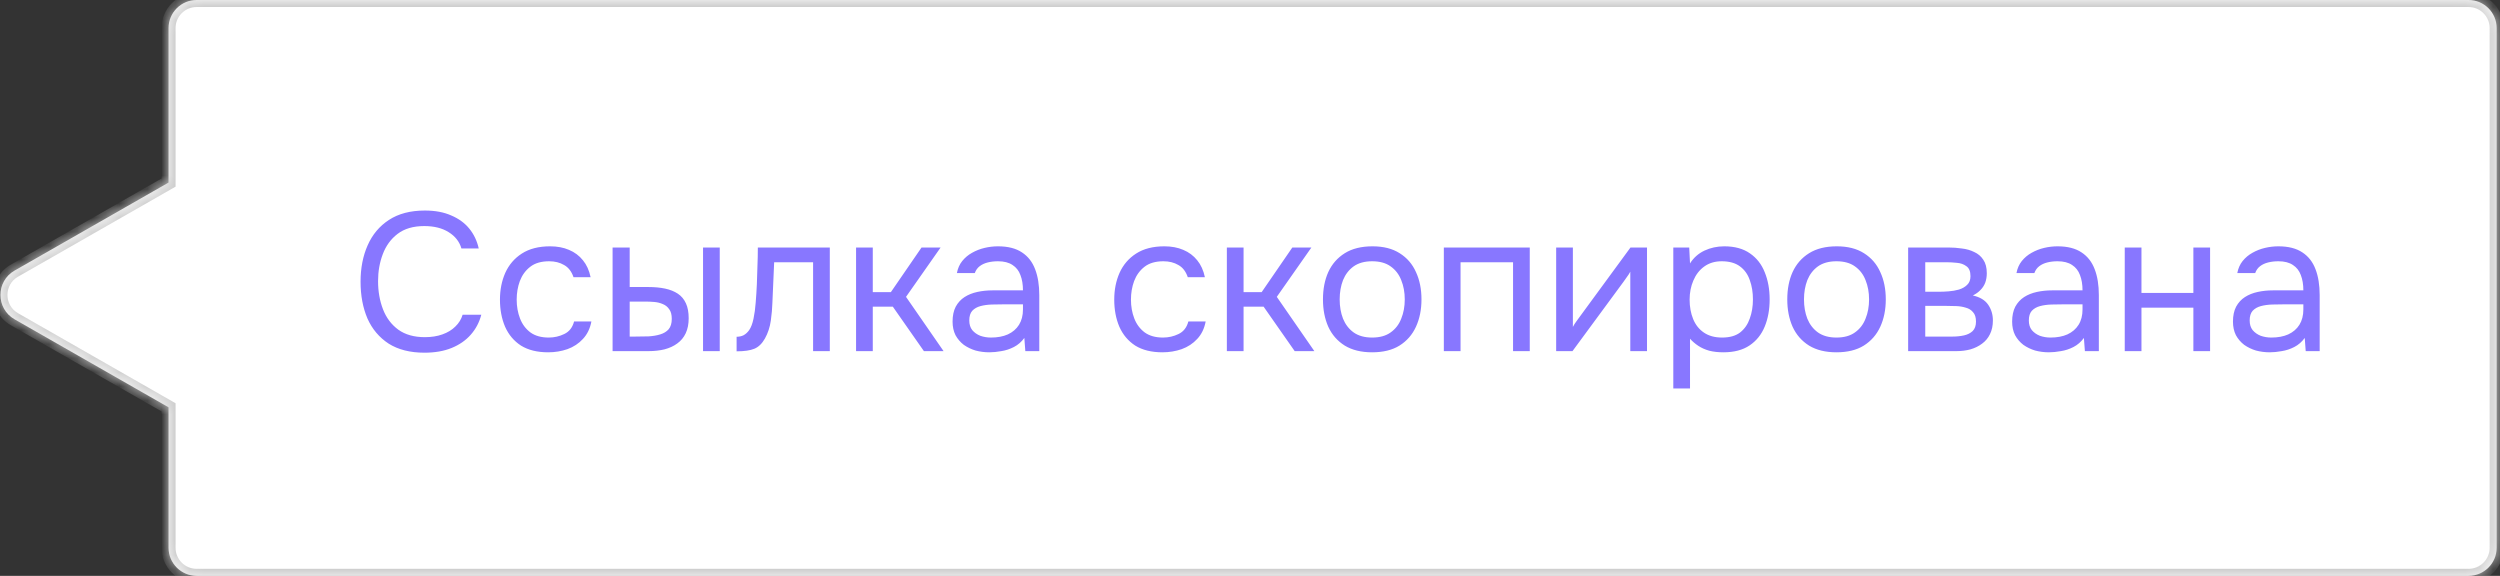<?xml version="1.0" encoding="UTF-8"?> <svg xmlns="http://www.w3.org/2000/svg" width="178" height="41" viewBox="0 0 178 41" fill="none"><rect x="0" y="0" width="178" height="41" fill="#333333" stroke="none"/><mask id="path-1-inside-1_859_518" fill="white"><path fill-rule="evenodd" clip-rule="evenodd" d="M14 0C12.895 0 12 0.895 12 2V13L1.039 19.264C-0.305 20.031 -0.305 21.969 1.039 22.736L12 29V39C12 40.105 12.895 41 14 41H175.763C176.867 41 177.763 40.105 177.763 39V2C177.763 0.895 176.867 0 175.763 0H14Z"></path></mask><path fill-rule="evenodd" clip-rule="evenodd" d="M14 0C12.895 0 12 0.895 12 2V13L1.039 19.264C-0.305 20.031 -0.305 21.969 1.039 22.736L12 29V39C12 40.105 12.895 41 14 41H175.763C176.867 41 177.763 40.105 177.763 39V2C177.763 0.895 176.867 0 175.763 0H14Z" fill="white"></path><path d="M12 13L12.248 13.434L12.5 13.29V13H12ZM1.039 19.264L1.287 19.698L1.287 19.698L1.039 19.264ZM1.039 22.736L1.287 22.302L1.287 22.302L1.039 22.736ZM12 29H12.5V28.71L12.248 28.566L12 29ZM12.5 2C12.5 1.172 13.171 0.5 14 0.5V-0.5C12.619 -0.5 11.5 0.619 11.5 2H12.5ZM12.5 13V2H11.5V13H12.5ZM1.287 19.698L12.248 13.434L11.752 12.566L0.791 18.829L1.287 19.698ZM1.287 22.302C0.279 21.727 0.279 20.273 1.287 19.698L0.791 18.829C-0.889 19.789 -0.889 22.211 0.791 23.171L1.287 22.302ZM12.248 28.566L1.287 22.302L0.791 23.171L11.752 29.434L12.248 28.566ZM12.5 39V29H11.5V39H12.5ZM14 40.5C13.171 40.5 12.5 39.828 12.5 39H11.5C11.5 40.381 12.619 41.5 14 41.5V40.5ZM175.763 40.5H14V41.5H175.763V40.5ZM177.263 39C177.263 39.828 176.591 40.5 175.763 40.5V41.5C177.143 41.5 178.263 40.381 178.263 39H177.263ZM177.263 2V39H178.263V2H177.263ZM175.763 0.5C176.591 0.5 177.263 1.172 177.263 2H178.263C178.263 0.619 177.143 -0.5 175.763 -0.5V0.5ZM14 0.5H175.763V-0.5H14V0.5Z" fill="#CDCDCD" mask="url(#path-1-inside-1_859_518)"></path><path d="M30.222 25.112C29.205 25.112 28.355 24.897 27.674 24.468C27.002 24.029 26.498 23.432 26.162 22.676C25.835 21.911 25.672 21.038 25.672 20.058C25.672 19.087 25.84 18.224 26.176 17.468C26.512 16.703 27.016 16.101 27.688 15.662C28.369 15.214 29.223 14.99 30.25 14.99C30.978 14.99 31.603 15.107 32.126 15.34C32.658 15.564 33.087 15.877 33.414 16.278C33.741 16.679 33.965 17.151 34.086 17.692H32.854C32.714 17.207 32.411 16.819 31.944 16.53C31.487 16.241 30.908 16.096 30.208 16.096C29.424 16.096 28.789 16.283 28.304 16.656C27.828 17.02 27.478 17.501 27.254 18.098C27.03 18.686 26.918 19.325 26.918 20.016C26.918 20.744 27.035 21.411 27.268 22.018C27.501 22.625 27.865 23.11 28.36 23.474C28.855 23.829 29.485 24.006 30.25 24.006C30.717 24.006 31.132 23.941 31.496 23.81C31.869 23.679 32.177 23.493 32.42 23.25C32.672 23.007 32.845 22.727 32.938 22.41H34.268C34.128 22.951 33.876 23.427 33.512 23.838C33.157 24.239 32.705 24.552 32.154 24.776C31.603 25 30.959 25.112 30.222 25.112ZM39.028 25.084C38.253 25.084 37.609 24.925 37.096 24.608C36.592 24.281 36.214 23.833 35.962 23.264C35.719 22.695 35.597 22.051 35.597 21.332C35.597 20.632 35.724 19.997 35.975 19.428C36.237 18.849 36.629 18.392 37.151 18.056C37.684 17.711 38.355 17.538 39.167 17.538C39.672 17.538 40.12 17.622 40.511 17.79C40.913 17.958 41.244 18.205 41.505 18.532C41.767 18.849 41.949 19.251 42.051 19.736H40.834C40.694 19.325 40.469 19.036 40.161 18.868C39.863 18.691 39.508 18.602 39.097 18.602C38.538 18.602 38.09 18.733 37.754 18.994C37.417 19.255 37.17 19.596 37.011 20.016C36.862 20.427 36.788 20.865 36.788 21.332C36.788 21.817 36.867 22.265 37.026 22.676C37.184 23.087 37.431 23.418 37.767 23.67C38.103 23.913 38.538 24.034 39.069 24.034C39.462 24.034 39.83 23.95 40.175 23.782C40.53 23.614 40.764 23.315 40.876 22.886H42.108C42.014 23.39 41.813 23.805 41.505 24.132C41.207 24.459 40.838 24.701 40.4 24.86C39.97 25.009 39.513 25.084 39.028 25.084ZM43.616 25V17.622H44.834V20.436H46.164C46.602 20.436 46.999 20.473 47.354 20.548C47.708 20.623 48.012 20.744 48.264 20.912C48.516 21.08 48.707 21.309 48.838 21.598C48.968 21.878 49.034 22.233 49.034 22.662C49.034 23.073 48.964 23.427 48.824 23.726C48.684 24.025 48.483 24.267 48.222 24.454C47.97 24.641 47.666 24.781 47.312 24.874C46.966 24.958 46.588 25 46.178 25H43.616ZM44.834 23.964H45.226C45.552 23.964 45.87 23.959 46.178 23.95C46.486 23.931 46.761 23.885 47.004 23.81C47.256 23.735 47.456 23.614 47.606 23.446C47.755 23.269 47.83 23.021 47.83 22.704C47.83 22.405 47.769 22.177 47.648 22.018C47.536 21.85 47.386 21.729 47.2 21.654C47.013 21.57 46.808 21.519 46.584 21.5C46.369 21.481 46.154 21.472 45.94 21.472H44.834V23.964ZM50.056 25V17.622H51.246V25H50.056ZM52.446 25.014V23.978C52.632 23.978 52.8 23.941 52.95 23.866C53.099 23.782 53.23 23.661 53.342 23.502C53.472 23.315 53.575 23.045 53.65 22.69C53.724 22.335 53.776 21.957 53.804 21.556C53.841 21.108 53.869 20.669 53.888 20.24C53.906 19.801 53.92 19.367 53.93 18.938C53.948 18.509 53.958 18.07 53.958 17.622H59.082V25H57.892V18.672H55.12C55.11 18.989 55.096 19.311 55.078 19.638C55.068 19.955 55.054 20.277 55.036 20.604C55.026 20.921 55.012 21.243 54.994 21.57C54.984 21.943 54.947 22.363 54.882 22.83C54.816 23.297 54.676 23.721 54.462 24.104C54.256 24.468 54.004 24.711 53.706 24.832C53.416 24.953 52.996 25.014 52.446 25.014ZM60.952 25V17.622H62.142V20.8H63.43L65.614 17.622H66.972L64.508 21.136L67.182 25H65.782L63.57 21.836H62.142V25H60.952ZM70.441 25.084C70.105 25.084 69.778 25.042 69.461 24.958C69.153 24.865 68.873 24.729 68.621 24.552C68.378 24.365 68.182 24.137 68.033 23.866C67.893 23.586 67.823 23.264 67.823 22.9C67.823 22.48 67.897 22.125 68.047 21.836C68.205 21.547 68.415 21.318 68.677 21.15C68.938 20.982 69.241 20.861 69.587 20.786C69.932 20.711 70.291 20.674 70.665 20.674H72.835C72.835 20.254 72.774 19.89 72.653 19.582C72.541 19.274 72.354 19.036 72.093 18.868C71.831 18.691 71.486 18.602 71.057 18.602C70.795 18.602 70.553 18.63 70.329 18.686C70.105 18.742 69.913 18.831 69.755 18.952C69.596 19.073 69.479 19.237 69.405 19.442H68.131C68.196 19.106 68.322 18.821 68.509 18.588C68.705 18.345 68.938 18.149 69.209 18C69.489 17.841 69.787 17.725 70.105 17.65C70.422 17.575 70.739 17.538 71.057 17.538C71.766 17.538 72.335 17.683 72.765 17.972C73.194 18.252 73.507 18.653 73.703 19.176C73.899 19.689 73.997 20.301 73.997 21.01V25H73.003L72.933 24.062C72.727 24.342 72.48 24.557 72.191 24.706C71.901 24.855 71.603 24.953 71.295 25C70.996 25.056 70.711 25.084 70.441 25.084ZM70.553 24.034C71.019 24.034 71.421 23.959 71.757 23.81C72.102 23.651 72.368 23.423 72.555 23.124C72.741 22.825 72.835 22.461 72.835 22.032V21.668H71.533C71.225 21.668 70.921 21.673 70.623 21.682C70.324 21.691 70.053 21.729 69.811 21.794C69.568 21.859 69.372 21.971 69.223 22.13C69.083 22.289 69.013 22.517 69.013 22.816C69.013 23.096 69.083 23.325 69.223 23.502C69.372 23.679 69.563 23.815 69.797 23.908C70.039 23.992 70.291 24.034 70.553 24.034ZM82.764 25.084C81.989 25.084 81.345 24.925 80.832 24.608C80.328 24.281 79.95 23.833 79.698 23.264C79.455 22.695 79.334 22.051 79.334 21.332C79.334 20.632 79.46 19.997 79.712 19.428C79.973 18.849 80.365 18.392 80.888 18.056C81.42 17.711 82.092 17.538 82.904 17.538C83.408 17.538 83.856 17.622 84.248 17.79C84.649 17.958 84.98 18.205 85.242 18.532C85.503 18.849 85.685 19.251 85.788 19.736H84.57C84.43 19.325 84.206 19.036 83.898 18.868C83.599 18.691 83.244 18.602 82.834 18.602C82.274 18.602 81.826 18.733 81.49 18.994C81.154 19.255 80.906 19.596 80.748 20.016C80.598 20.427 80.524 20.865 80.524 21.332C80.524 21.817 80.603 22.265 80.762 22.676C80.92 23.087 81.168 23.418 81.504 23.67C81.84 23.913 82.274 24.034 82.806 24.034C83.198 24.034 83.566 23.95 83.912 23.782C84.266 23.614 84.5 23.315 84.612 22.886H85.844C85.75 23.39 85.55 23.805 85.242 24.132C84.943 24.459 84.574 24.701 84.136 24.86C83.706 25.009 83.249 25.084 82.764 25.084ZM87.352 25V17.622H88.542V20.8H89.83L92.014 17.622H93.372L90.908 21.136L93.582 25H92.182L89.97 21.836H88.542V25H87.352ZM97.695 25.084C96.92 25.084 96.272 24.925 95.749 24.608C95.226 24.281 94.834 23.833 94.573 23.264C94.321 22.695 94.195 22.046 94.195 21.318C94.195 20.581 94.321 19.932 94.573 19.372C94.834 18.803 95.226 18.355 95.749 18.028C96.272 17.701 96.93 17.538 97.723 17.538C98.498 17.538 99.142 17.701 99.655 18.028C100.178 18.355 100.565 18.803 100.817 19.372C101.078 19.932 101.209 20.581 101.209 21.318C101.209 22.046 101.078 22.695 100.817 23.264C100.556 23.833 100.164 24.281 99.641 24.608C99.128 24.925 98.479 25.084 97.695 25.084ZM97.695 24.034C98.236 24.034 98.675 23.913 99.011 23.67C99.356 23.427 99.608 23.101 99.767 22.69C99.935 22.279 100.019 21.822 100.019 21.318C100.019 20.814 99.935 20.357 99.767 19.946C99.608 19.535 99.356 19.209 99.011 18.966C98.675 18.723 98.236 18.602 97.695 18.602C97.163 18.602 96.724 18.723 96.379 18.966C96.043 19.209 95.791 19.535 95.623 19.946C95.464 20.357 95.385 20.814 95.385 21.318C95.385 21.822 95.464 22.279 95.623 22.69C95.791 23.101 96.043 23.427 96.379 23.67C96.724 23.913 97.163 24.034 97.695 24.034ZM102.801 25V17.622H108.919V25H107.729V18.672H103.991V25H102.801ZM110.799 25V17.622H111.989V23.278C112.055 23.147 112.143 23.007 112.255 22.858C112.367 22.699 112.456 22.578 112.521 22.494L116.091 17.622H117.267V25H116.077V19.344C116.003 19.484 115.919 19.615 115.825 19.736C115.741 19.857 115.662 19.969 115.587 20.072L111.961 25H110.799ZM119.139 27.66V17.622H120.273L120.329 18.756C120.581 18.355 120.922 18.051 121.351 17.846C121.79 17.641 122.261 17.538 122.765 17.538C123.512 17.538 124.123 17.706 124.599 18.042C125.075 18.369 125.425 18.817 125.649 19.386C125.883 19.955 125.999 20.599 125.999 21.318C125.999 22.037 125.883 22.681 125.649 23.25C125.416 23.819 125.057 24.267 124.571 24.594C124.086 24.921 123.465 25.084 122.709 25.084C122.336 25.084 122 25.047 121.701 24.972C121.403 24.888 121.141 24.771 120.917 24.622C120.693 24.473 120.497 24.305 120.329 24.118V27.66H119.139ZM122.611 24.034C123.153 24.034 123.582 23.913 123.899 23.67C124.217 23.418 124.445 23.087 124.585 22.676C124.735 22.265 124.809 21.813 124.809 21.318C124.809 20.814 124.735 20.357 124.585 19.946C124.445 19.535 124.212 19.209 123.885 18.966C123.559 18.723 123.125 18.602 122.583 18.602C122.098 18.602 121.683 18.728 121.337 18.98C121.001 19.223 120.745 19.554 120.567 19.974C120.39 20.385 120.301 20.837 120.301 21.332C120.301 21.845 120.385 22.307 120.553 22.718C120.721 23.129 120.978 23.451 121.323 23.684C121.669 23.917 122.098 24.034 122.611 24.034ZM130.754 25.084C129.979 25.084 129.33 24.925 128.808 24.608C128.285 24.281 127.893 23.833 127.632 23.264C127.38 22.695 127.254 22.046 127.254 21.318C127.254 20.581 127.38 19.932 127.632 19.372C127.893 18.803 128.285 18.355 128.808 18.028C129.33 17.701 129.988 17.538 130.782 17.538C131.556 17.538 132.2 17.701 132.714 18.028C133.236 18.355 133.624 18.803 133.876 19.372C134.137 19.932 134.268 20.581 134.268 21.318C134.268 22.046 134.137 22.695 133.876 23.264C133.614 23.833 133.222 24.281 132.7 24.608C132.186 24.925 131.538 25.084 130.754 25.084ZM130.754 24.034C131.295 24.034 131.734 23.913 132.07 23.67C132.415 23.427 132.667 23.101 132.826 22.69C132.994 22.279 133.078 21.822 133.078 21.318C133.078 20.814 132.994 20.357 132.826 19.946C132.667 19.535 132.415 19.209 132.07 18.966C131.734 18.723 131.295 18.602 130.754 18.602C130.222 18.602 129.783 18.723 129.438 18.966C129.102 19.209 128.85 19.535 128.682 19.946C128.523 20.357 128.444 20.814 128.444 21.318C128.444 21.822 128.523 22.279 128.682 22.69C128.85 23.101 129.102 23.427 129.438 23.67C129.783 23.913 130.222 24.034 130.754 24.034ZM135.86 25V17.622H138.716C139.043 17.622 139.365 17.645 139.682 17.692C140.009 17.729 140.303 17.813 140.564 17.944C140.835 18.065 141.049 18.247 141.208 18.49C141.376 18.733 141.46 19.055 141.46 19.456C141.46 19.699 141.423 19.923 141.348 20.128C141.273 20.324 141.161 20.497 141.012 20.646C140.872 20.795 140.69 20.926 140.466 21.038C140.97 21.15 141.334 21.369 141.558 21.696C141.782 22.023 141.894 22.396 141.894 22.816C141.894 23.189 141.824 23.516 141.684 23.796C141.553 24.067 141.367 24.291 141.124 24.468C140.891 24.645 140.615 24.781 140.298 24.874C139.99 24.958 139.659 25 139.304 25H135.86ZM137.078 23.964H139.024C139.313 23.964 139.584 23.936 139.836 23.88C140.088 23.824 140.293 23.721 140.452 23.572C140.611 23.413 140.69 23.189 140.69 22.9C140.69 22.601 140.62 22.377 140.48 22.228C140.349 22.069 140.177 21.962 139.962 21.906C139.757 21.841 139.533 21.803 139.29 21.794C139.047 21.785 138.819 21.78 138.604 21.78H137.078V23.964ZM137.078 20.772H138.1C138.287 20.772 138.501 20.763 138.744 20.744C138.996 20.725 139.239 20.683 139.472 20.618C139.715 20.543 139.911 20.431 140.06 20.282C140.219 20.133 140.298 19.927 140.298 19.666C140.298 19.321 140.2 19.083 140.004 18.952C139.817 18.812 139.593 18.733 139.332 18.714C139.071 18.686 138.828 18.672 138.604 18.672H137.078V20.772ZM145.882 25.084C145.546 25.084 145.219 25.042 144.902 24.958C144.594 24.865 144.314 24.729 144.062 24.552C143.819 24.365 143.623 24.137 143.474 23.866C143.334 23.586 143.264 23.264 143.264 22.9C143.264 22.48 143.339 22.125 143.488 21.836C143.647 21.547 143.857 21.318 144.118 21.15C144.379 20.982 144.683 20.861 145.028 20.786C145.373 20.711 145.733 20.674 146.106 20.674H148.276C148.276 20.254 148.215 19.89 148.094 19.582C147.982 19.274 147.795 19.036 147.534 18.868C147.273 18.691 146.927 18.602 146.498 18.602C146.237 18.602 145.994 18.63 145.77 18.686C145.546 18.742 145.355 18.831 145.196 18.952C145.037 19.073 144.921 19.237 144.846 19.442H143.572C143.637 19.106 143.763 18.821 143.95 18.588C144.146 18.345 144.379 18.149 144.65 18C144.93 17.841 145.229 17.725 145.546 17.65C145.863 17.575 146.181 17.538 146.498 17.538C147.207 17.538 147.777 17.683 148.206 17.972C148.635 18.252 148.948 18.653 149.144 19.176C149.34 19.689 149.438 20.301 149.438 21.01V25H148.444L148.374 24.062C148.169 24.342 147.921 24.557 147.632 24.706C147.343 24.855 147.044 24.953 146.736 25C146.437 25.056 146.153 25.084 145.882 25.084ZM145.994 24.034C146.461 24.034 146.862 23.959 147.198 23.81C147.543 23.651 147.809 23.423 147.996 23.124C148.183 22.825 148.276 22.461 148.276 22.032V21.668H146.974C146.666 21.668 146.363 21.673 146.064 21.682C145.765 21.691 145.495 21.729 145.252 21.794C145.009 21.859 144.813 21.971 144.664 22.13C144.524 22.289 144.454 22.517 144.454 22.816C144.454 23.096 144.524 23.325 144.664 23.502C144.813 23.679 145.005 23.815 145.238 23.908C145.481 23.992 145.733 24.034 145.994 24.034ZM151.282 25V17.622H152.472V20.856H156.168V17.622H157.358V25H156.168V21.906H152.472V25H151.282ZM161.605 25.084C161.269 25.084 160.942 25.042 160.625 24.958C160.317 24.865 160.037 24.729 159.785 24.552C159.542 24.365 159.346 24.137 159.197 23.866C159.057 23.586 158.987 23.264 158.987 22.9C158.987 22.48 159.061 22.125 159.211 21.836C159.369 21.547 159.579 21.318 159.841 21.15C160.102 20.982 160.405 20.861 160.751 20.786C161.096 20.711 161.455 20.674 161.829 20.674H163.999C163.999 20.254 163.938 19.89 163.817 19.582C163.705 19.274 163.518 19.036 163.257 18.868C162.995 18.691 162.65 18.602 162.221 18.602C161.959 18.602 161.717 18.63 161.493 18.686C161.269 18.742 161.077 18.831 160.919 18.952C160.76 19.073 160.643 19.237 160.569 19.442H159.295C159.36 19.106 159.486 18.821 159.673 18.588C159.869 18.345 160.102 18.149 160.373 18C160.653 17.841 160.951 17.725 161.269 17.65C161.586 17.575 161.903 17.538 162.221 17.538C162.93 17.538 163.499 17.683 163.929 17.972C164.358 18.252 164.671 18.653 164.867 19.176C165.063 19.689 165.161 20.301 165.161 21.01V25H164.167L164.097 24.062C163.891 24.342 163.644 24.557 163.355 24.706C163.065 24.855 162.767 24.953 162.459 25C162.16 25.056 161.875 25.084 161.605 25.084ZM161.717 24.034C162.183 24.034 162.585 23.959 162.921 23.81C163.266 23.651 163.532 23.423 163.719 23.124C163.905 22.825 163.999 22.461 163.999 22.032V21.668H162.697C162.389 21.668 162.085 21.673 161.787 21.682C161.488 21.691 161.217 21.729 160.975 21.794C160.732 21.859 160.536 21.971 160.387 22.13C160.247 22.289 160.177 22.517 160.177 22.816C160.177 23.096 160.247 23.325 160.387 23.502C160.536 23.679 160.727 23.815 160.961 23.908C161.203 23.992 161.455 24.034 161.717 24.034Z" fill="#8877FF"></path></svg> 